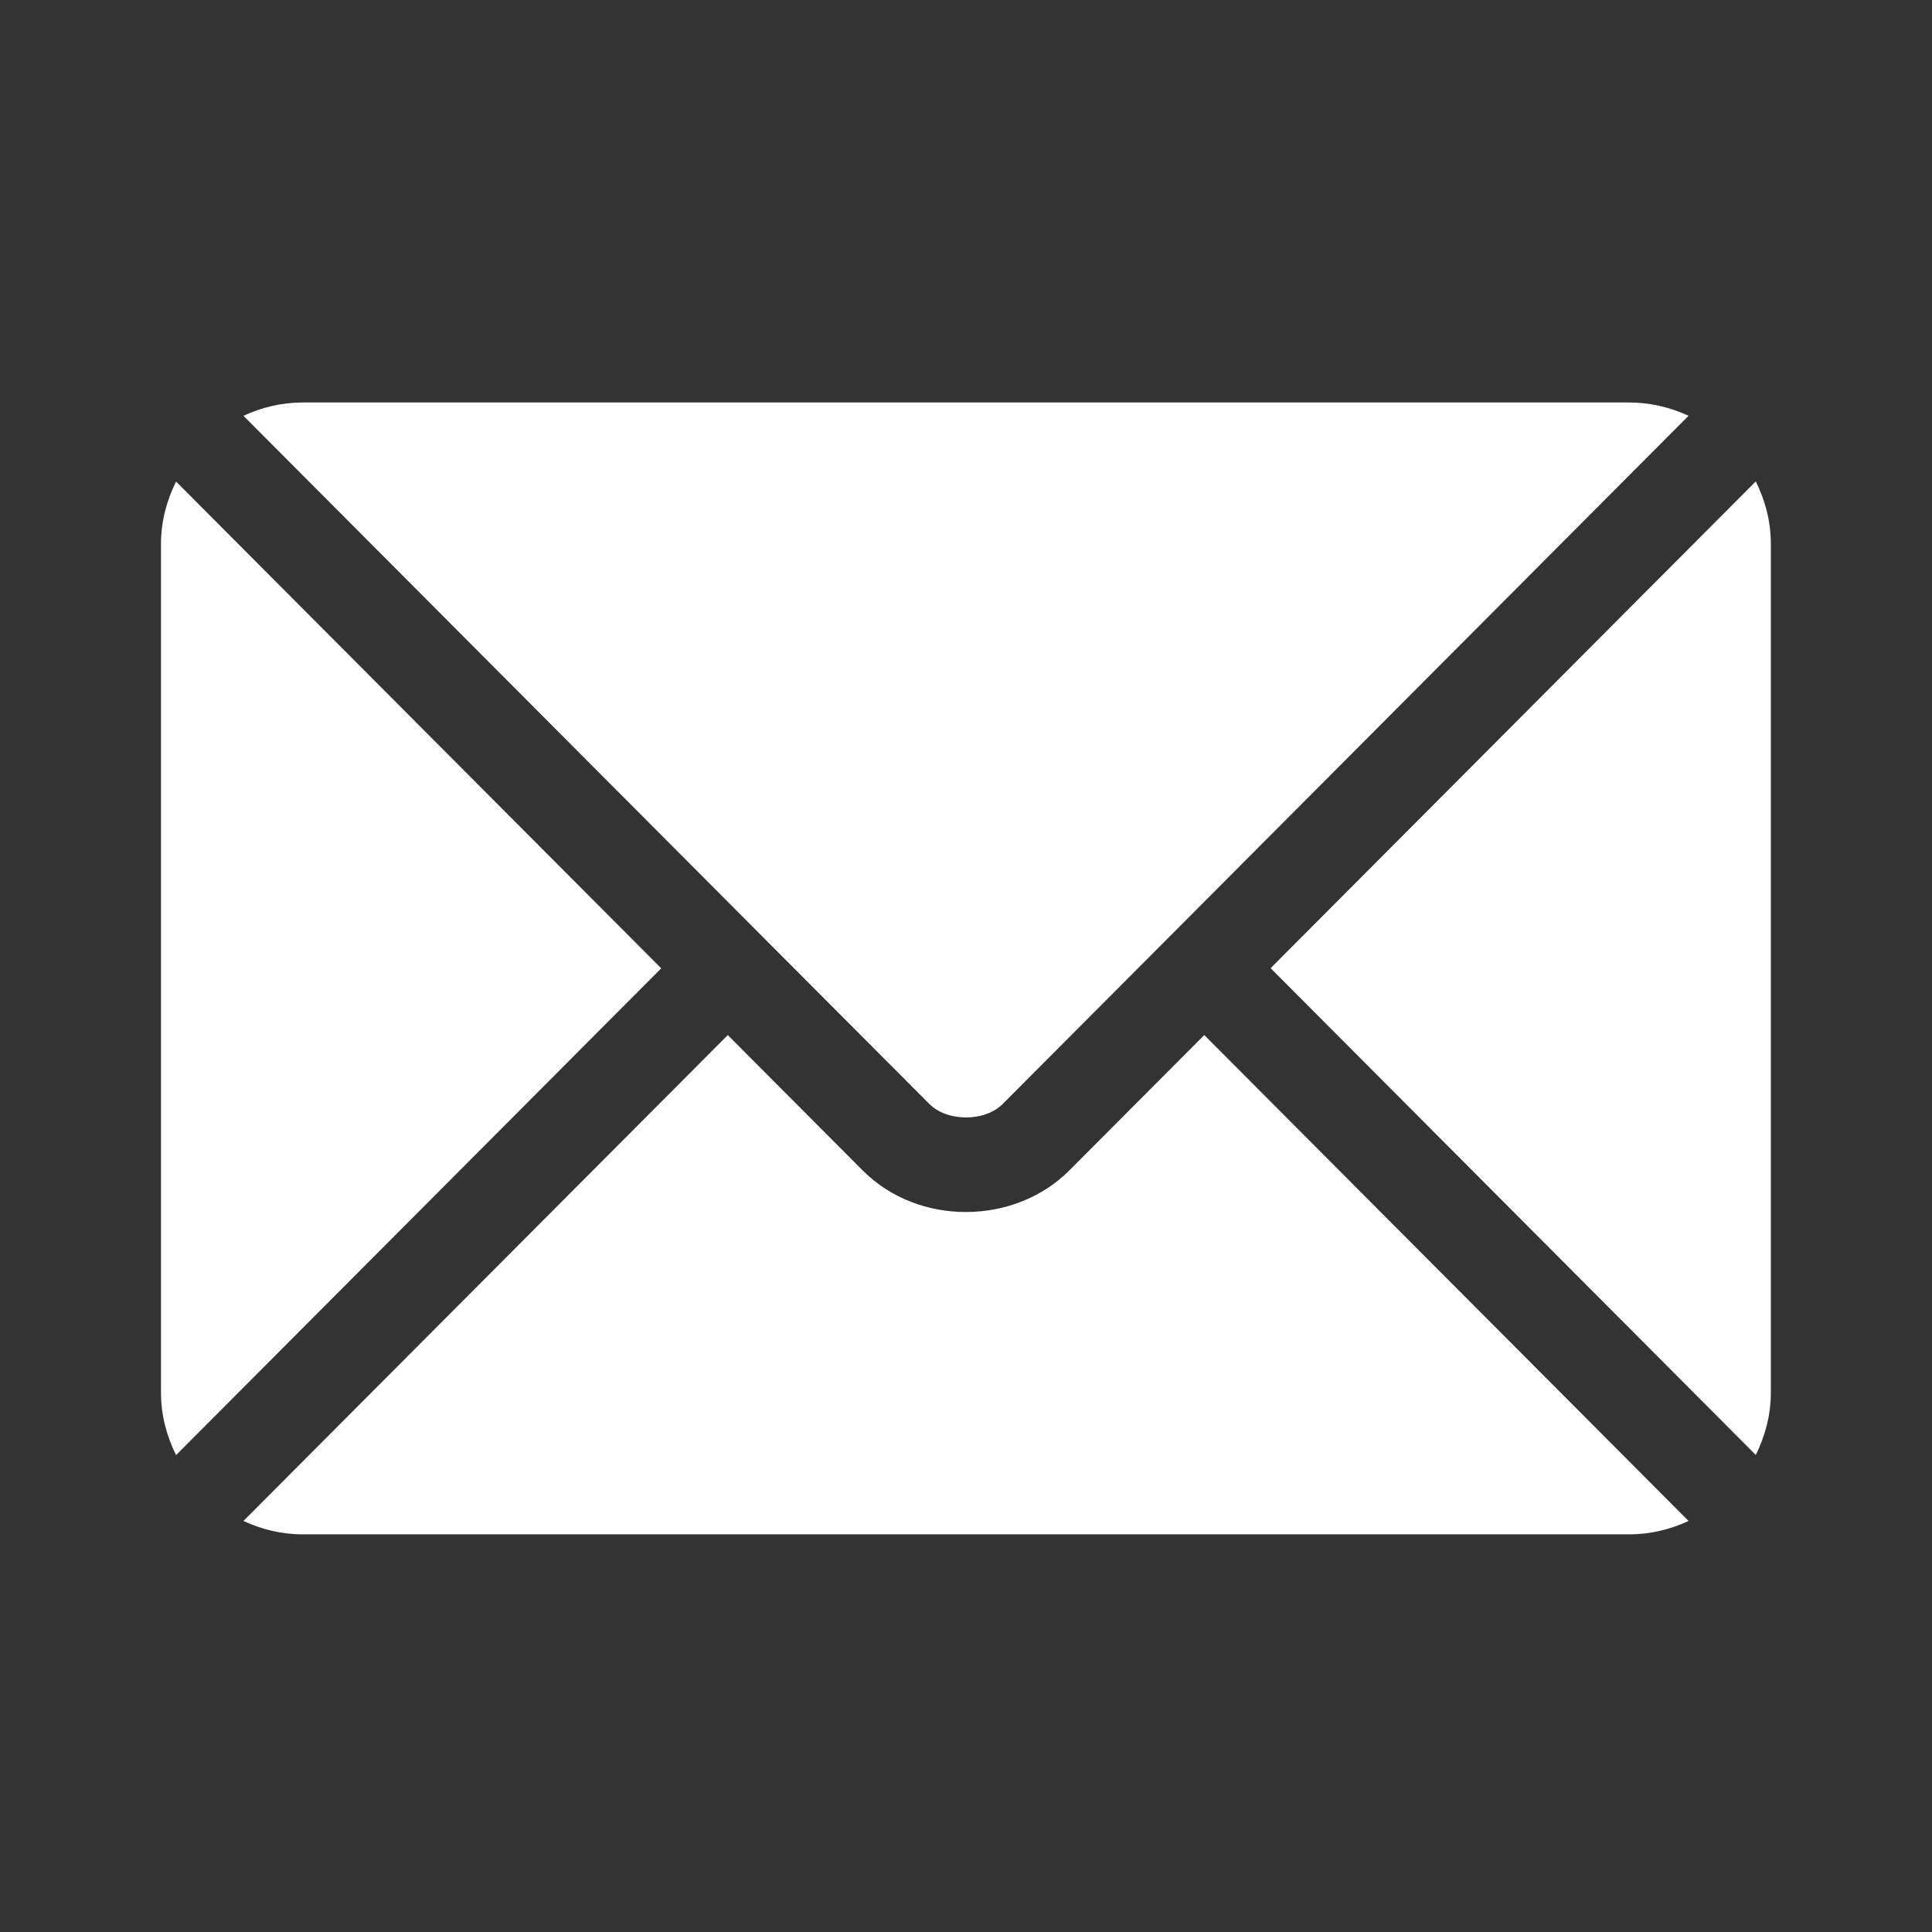 <svg width="24" height="24" viewBox="0 0 24 24" fill="none" xmlns="http://www.w3.org/2000/svg">
<rect x="0" y="0" width="24" height="24" fill="#333333" stroke="none"/>
<g clip-path="url(#clip0_272_13864)">
<path d="M14.96 12.858L13.284 14.539C12.605 15.221 11.41 15.236 10.716 14.539L9.041 12.858L3.024 18.894C3.248 18.998 3.495 19.06 3.758 19.06H20.243C20.505 19.06 20.752 18.998 20.976 18.894L14.96 12.858Z" fill="white"/>
<path d="M20.243 5H3.758C3.495 5 3.248 5.062 3.024 5.165L9.453 11.616C9.454 11.616 9.454 11.616 9.455 11.617C9.455 11.617 9.455 11.618 9.455 11.618L11.546 13.715C11.768 13.937 12.233 13.937 12.455 13.715L14.545 11.618C14.545 11.618 14.545 11.617 14.546 11.617C14.546 11.617 14.547 11.616 14.547 11.616L20.976 5.165C20.752 5.062 20.505 5 20.243 5Z" fill="white"/>
<path d="M2.187 5.982C2.071 6.217 2 6.477 2 6.755V17.303C2 17.581 2.071 17.841 2.187 18.076L8.214 12.029L2.187 5.982Z" fill="white"/>
<path d="M21.811 5.98L15.784 12.027L21.811 18.074C21.927 17.84 21.998 17.579 21.998 17.301V6.754C21.998 6.475 21.927 6.215 21.811 5.98Z" fill="white"/>
</g>
<defs>
<clipPath id="clip0_272_13864">
<rect width="24" height="24" fill="white"/>
</clipPath>
</defs>
</svg>
